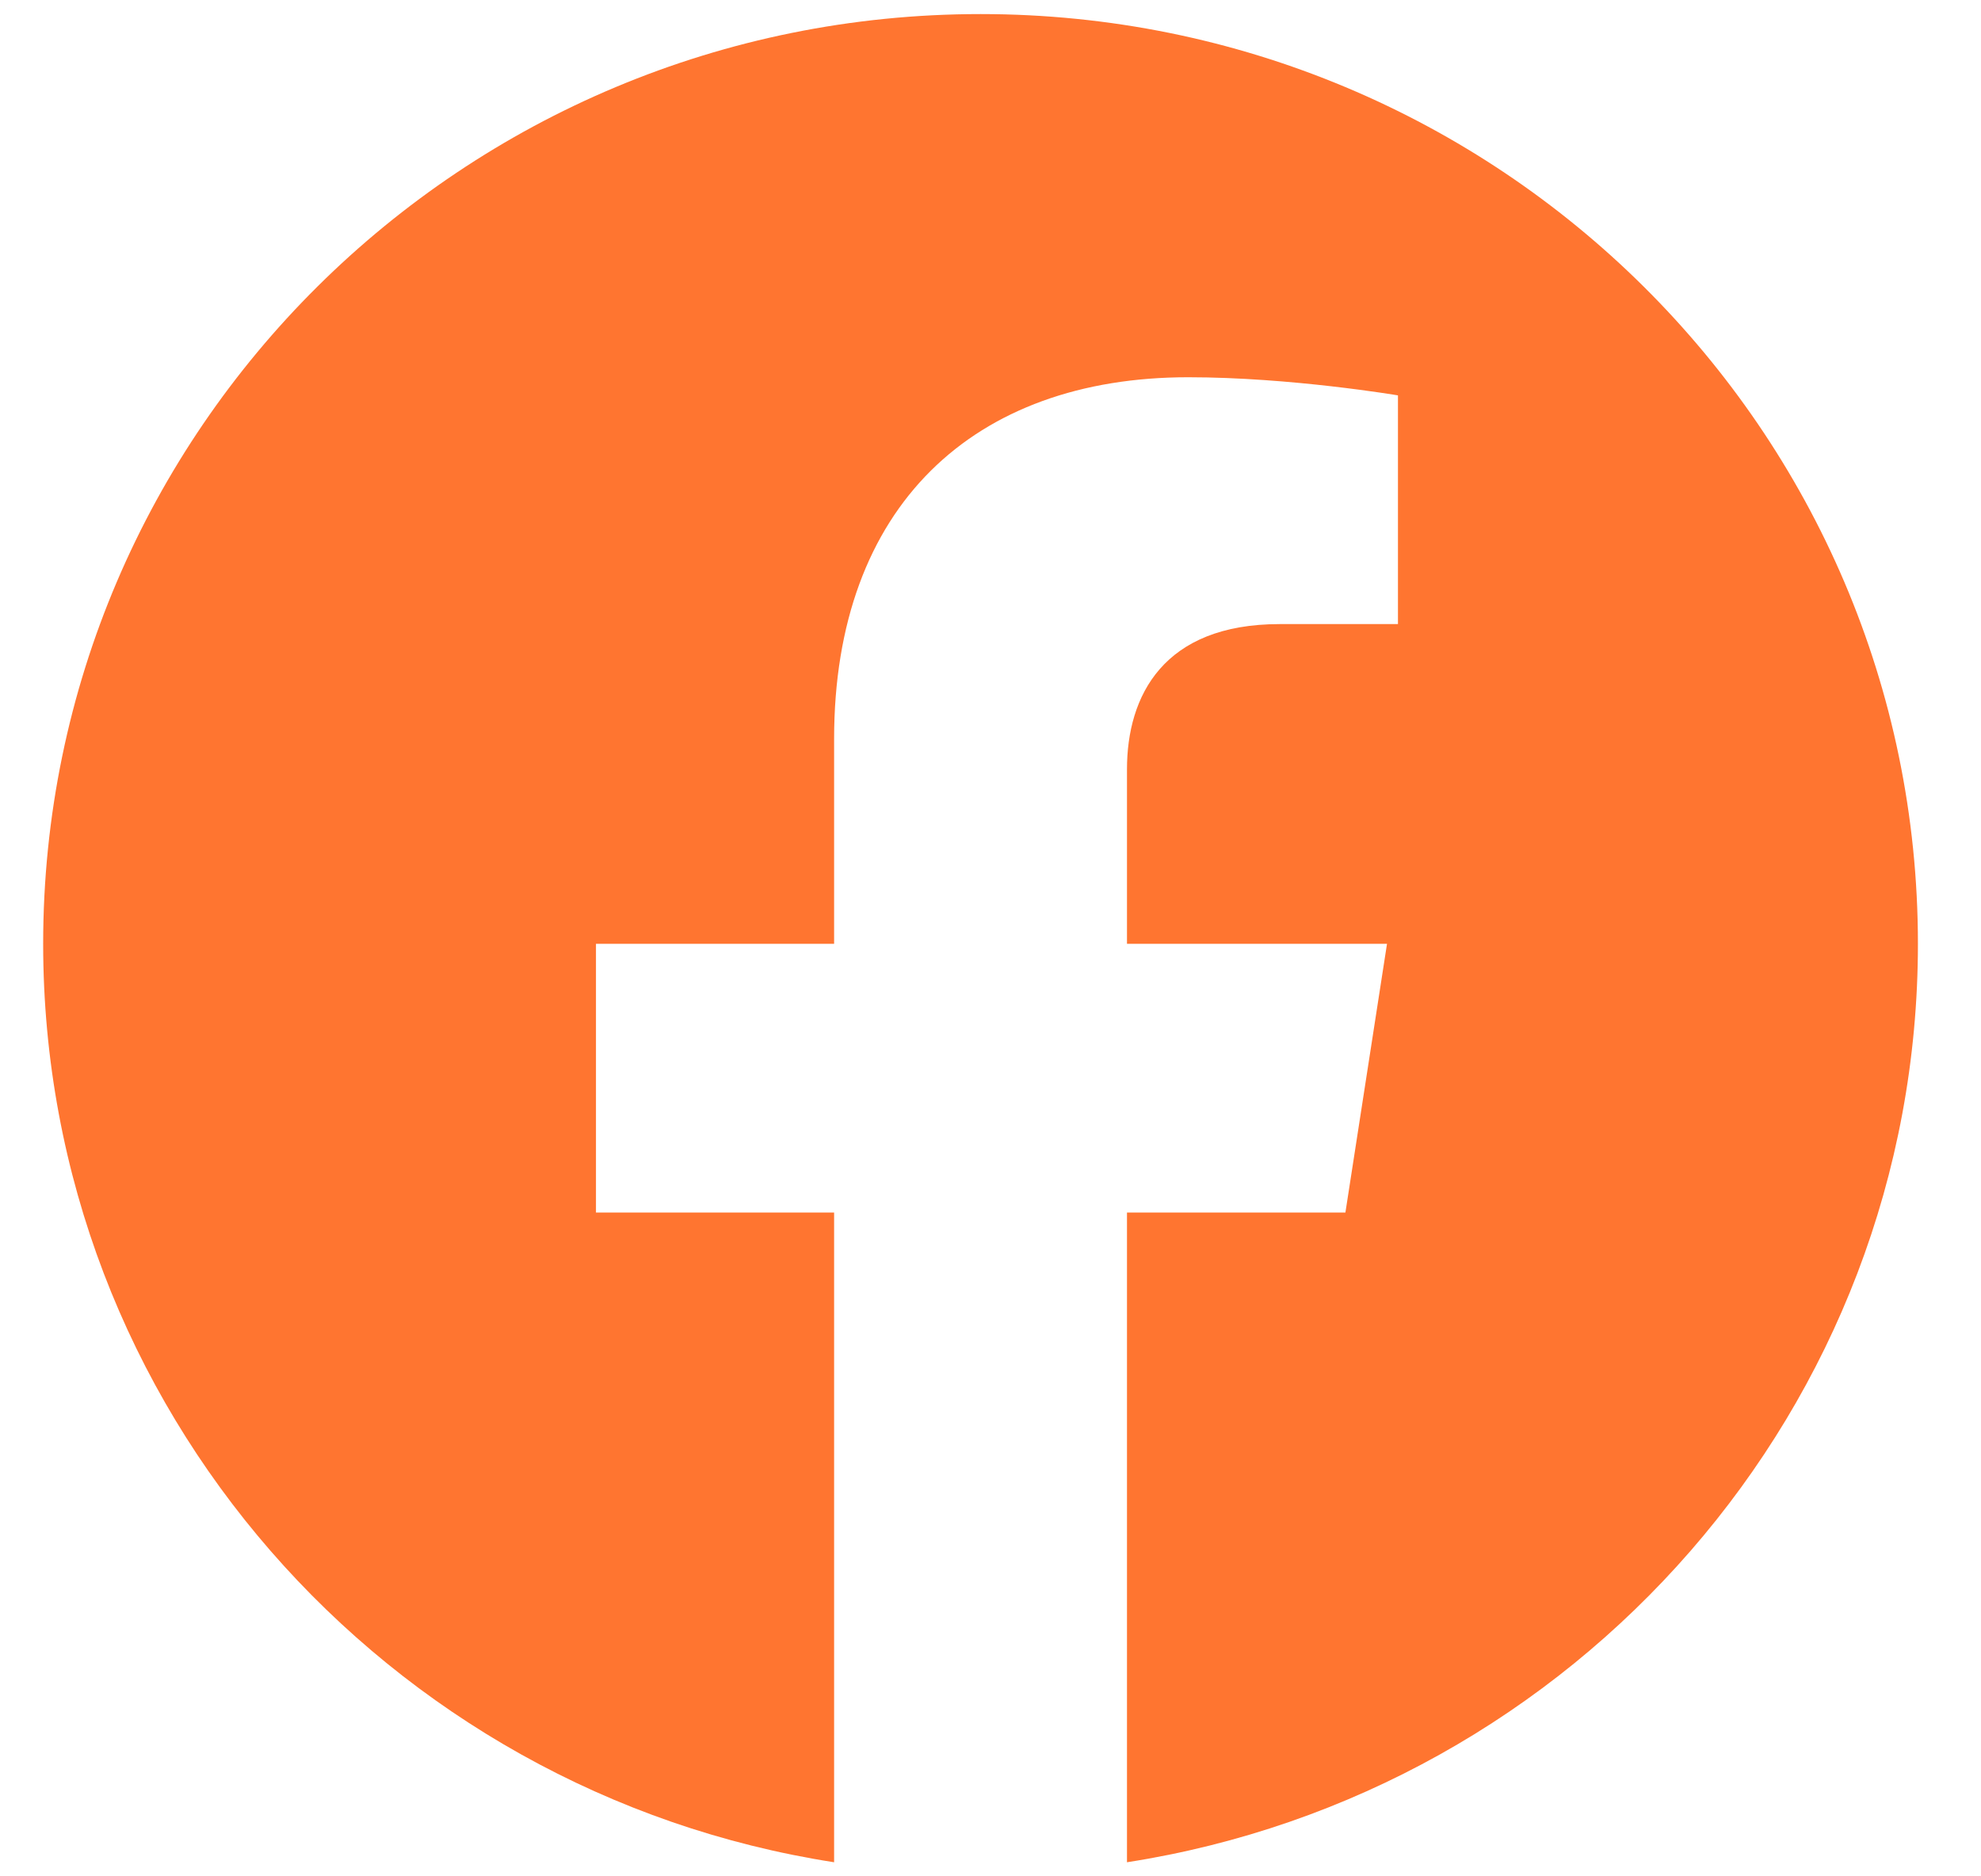 <svg width="19" height="18" viewBox="0 0 19 18" fill="none" xmlns="http://www.w3.org/2000/svg">
<path d="M18.395 9.054C18.395 4.127 14.371 0.135 9.405 0.135C4.438 0.135 0.414 4.127 0.414 9.054C0.414 13.506 3.702 17.196 8 17.865V11.632H5.716V9.054H8V7.089C8 4.854 9.341 3.619 11.396 3.619C12.38 3.619 13.408 3.793 13.408 3.793V5.987H12.274C11.158 5.987 10.809 6.675 10.809 7.38V9.054H13.303L12.904 11.632H10.809V17.865C15.108 17.196 18.395 13.506 18.395 9.054Z" fill="#FF7530"/>
</svg>
